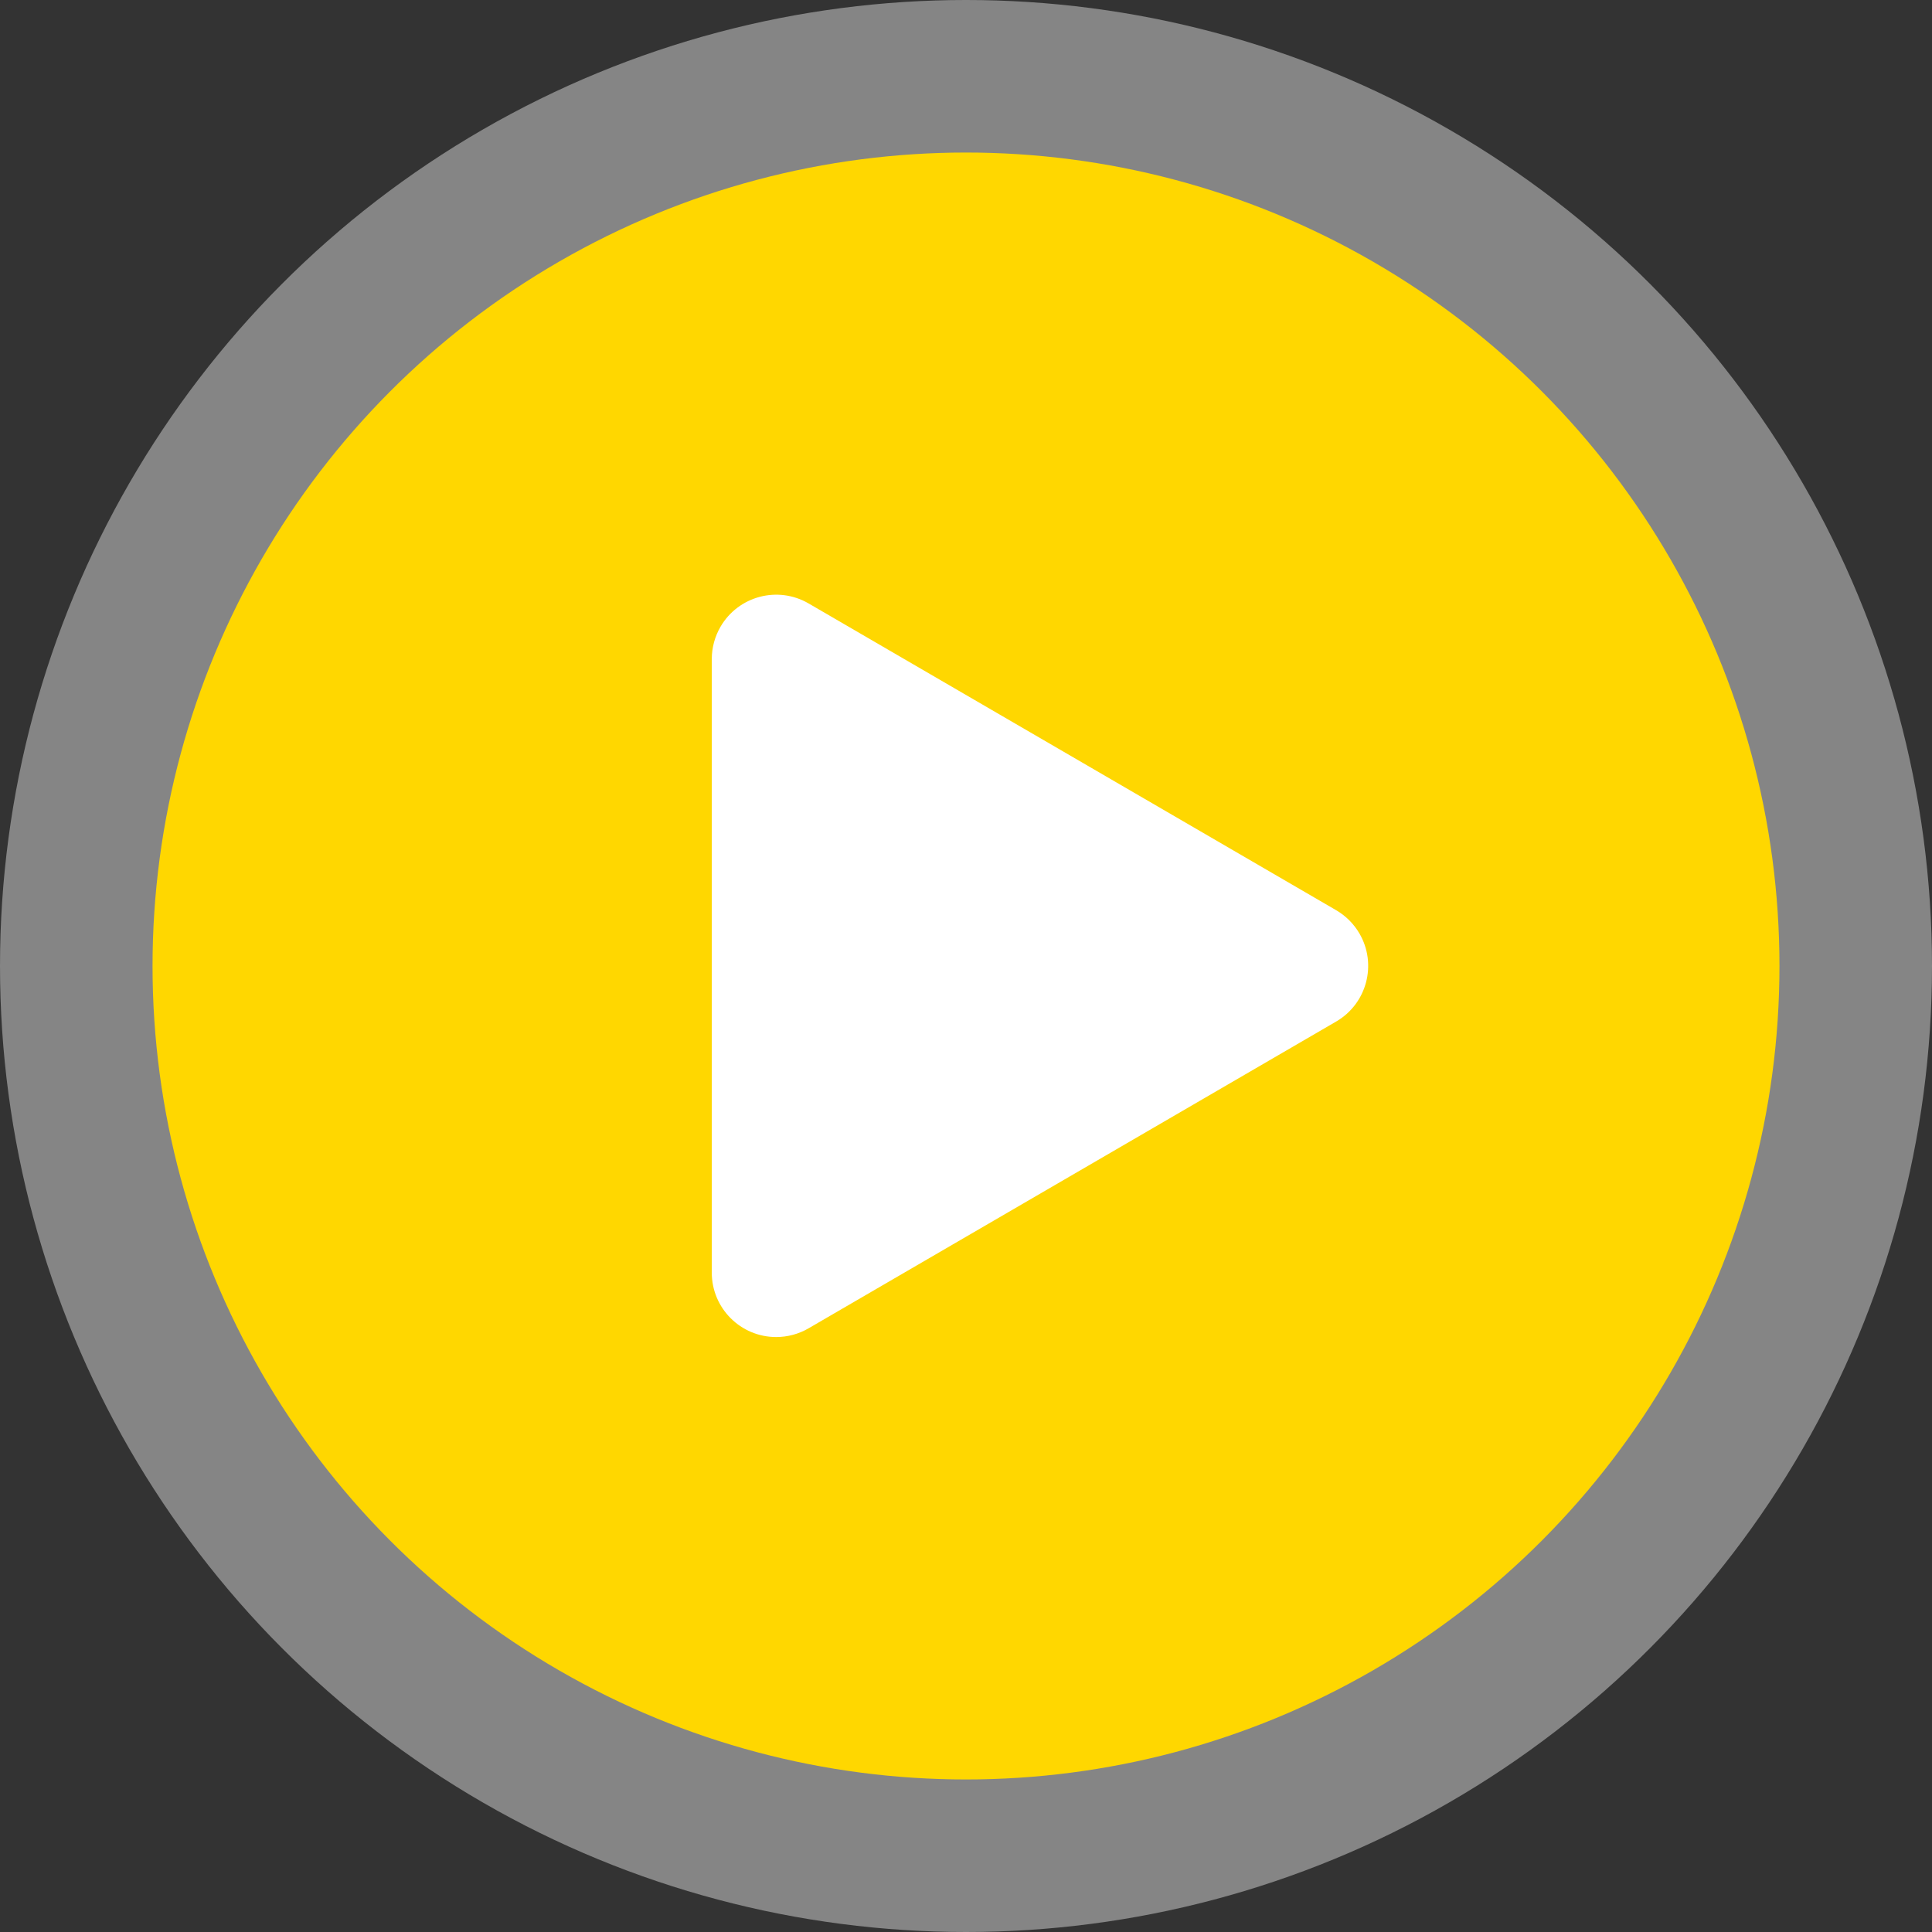 <?xml version="1.0" encoding="UTF-8"?>
<svg width="60px" height="60px" viewBox="0 0 60 60" version="1.1" xmlns="http://www.w3.org/2000/svg" xmlns:xlink="http://www.w3.org/1999/xlink">
    <rect x="0" y="0" width="60" height="60" fill="#333333" stroke="none"/>
    <!-- Generator: Sketch 52.2 (67145) - http://www.bohemiancoding.com/sketch -->
    <title>weaving-words-1/narayanan-play-button</title>
    <desc>Created with Sketch.</desc>
    <g id="January" stroke="none" stroke-width="1" fill="none" fill-rule="evenodd">
        <g id="Weaving-Words-1" transform="translate(-587, -502)">
            <g id="Group-2" transform="translate(587, 400)">
                <g id="weaving-words-1/narayanan-play-button" transform="translate(0, 102)">
                    <circle id="Oval" fill-opacity="0.4" fill="#FFFFFF" cx="30" cy="30" r="30"></circle>
                    <circle id="Oval" fill="#FFD700" cx="30" cy="30" r="25.263"></circle>
                    <path d="M22.105,20.469 L22.105,39.523 C22.105,40.628 23.001,41.523 24.105,41.523 C24.458,41.523 24.805,41.43 25.111,41.252 L41.495,31.725 C42.45,31.17 42.774,29.946 42.219,28.991 C42.044,28.691 41.795,28.442 41.495,28.267 L25.111,18.74 C24.156,18.185 22.932,18.509 22.376,19.464 C22.199,19.769 22.105,20.116 22.105,20.469 Z" id="Path-2" fill="#FFFFFF"></path>
                </g>
            </g>
        </g>
    </g>
</svg>